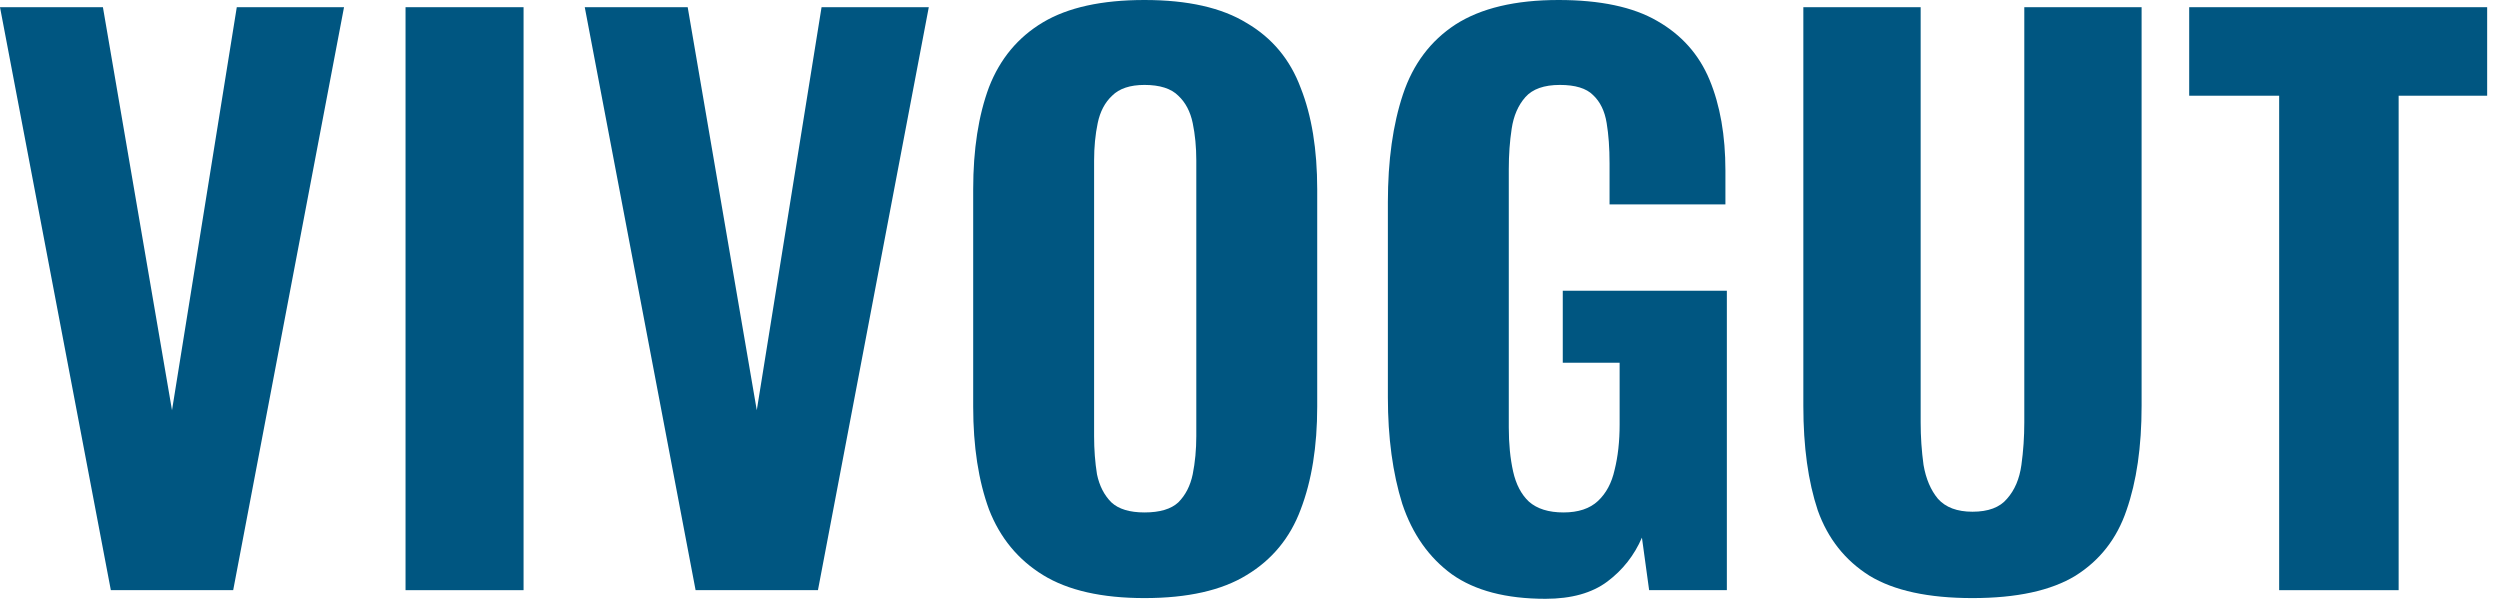 <svg width="167" height="40" viewBox="0 0 167 40" fill="none" xmlns="http://www.w3.org/2000/svg">
<path d="M7.404 39.423L0 0.481H6.875L11.49 27.404L15.817 0.481H22.981L15.577 39.423H7.404Z" fill="#005681"/>
<path d="M27.09 39.423V0.481H34.974V39.423H27.09Z" fill="#005681"/>
<path d="M46.466 39.423L39.062 0.481H45.938L50.553 27.404L54.88 0.481H62.043L54.639 39.423H46.466Z" fill="#005681"/>
<path d="M76.452 39.952C73.599 39.952 71.34 39.439 69.673 38.413C68.006 37.388 66.804 35.929 66.067 34.038C65.362 32.115 65.009 29.824 65.009 27.163V12.644C65.009 9.984 65.362 7.708 66.067 5.817C66.804 3.926 68.006 2.484 69.673 1.49C71.34 0.497 73.599 0 76.452 0C79.336 0 81.612 0.513 83.279 1.538C84.977 2.532 86.179 3.974 86.884 5.865C87.622 7.724 87.99 9.984 87.99 12.644V27.163C87.99 29.824 87.622 32.115 86.884 34.038C86.179 35.929 84.977 37.388 83.279 38.413C81.612 39.439 79.336 39.952 76.452 39.952ZM76.452 34.231C77.477 34.231 78.231 34.006 78.711 33.558C79.192 33.077 79.513 32.452 79.673 31.683C79.833 30.881 79.913 30.032 79.913 29.135V10.721C79.913 9.824 79.833 8.99 79.673 8.221C79.513 7.452 79.192 6.843 78.711 6.394C78.231 5.913 77.477 5.673 76.452 5.673C75.49 5.673 74.769 5.913 74.288 6.394C73.808 6.843 73.487 7.452 73.327 8.221C73.166 8.99 73.086 9.824 73.086 10.721V29.135C73.086 30.032 73.15 30.881 73.279 31.683C73.439 32.452 73.759 33.077 74.24 33.558C74.721 34.006 75.458 34.231 76.452 34.231Z" fill="#005681"/>
<path d="M103.239 40C100.611 40 98.527 39.455 96.989 38.365C95.45 37.244 94.345 35.673 93.671 33.654C93.031 31.603 92.71 29.231 92.71 26.538V13.51C92.71 10.721 93.046 8.317 93.72 6.298C94.393 4.279 95.562 2.724 97.229 1.635C98.928 0.545 101.22 0 104.104 0C106.893 0 109.088 0.465 110.691 1.394C112.325 2.324 113.495 3.638 114.2 5.337C114.905 7.035 115.258 9.054 115.258 11.394V13.654H107.518V10.914C107.518 9.888 107.454 8.99 107.325 8.221C107.197 7.42 106.893 6.795 106.412 6.346C105.963 5.897 105.226 5.673 104.2 5.673C103.143 5.673 102.373 5.946 101.893 6.49C101.412 7.035 101.107 7.74 100.979 8.606C100.851 9.439 100.787 10.336 100.787 11.298V28.558C100.787 29.647 100.883 30.625 101.075 31.49C101.268 32.356 101.62 33.029 102.133 33.51C102.678 33.99 103.447 34.231 104.441 34.231C105.434 34.231 106.204 33.974 106.748 33.462C107.293 32.949 107.662 32.26 107.854 31.394C108.079 30.497 108.191 29.487 108.191 28.365V24.231H104.393V19.423H115.354V39.423H110.162L109.681 35.913C109.168 37.099 108.399 38.077 107.373 38.846C106.348 39.615 104.97 40 103.239 40Z" fill="#005681"/>
<path d="M131.761 39.952C128.812 39.952 126.521 39.455 124.886 38.462C123.252 37.436 122.098 35.978 121.425 34.087C120.784 32.163 120.463 29.84 120.463 27.115V0.481H128.3V28.221C128.3 29.183 128.364 30.128 128.492 31.058C128.652 31.987 128.973 32.74 129.453 33.317C129.966 33.894 130.736 34.183 131.761 34.183C132.819 34.183 133.588 33.894 134.069 33.317C134.582 32.74 134.902 31.987 135.03 31.058C135.159 30.128 135.223 29.183 135.223 28.221V0.481H143.059V27.115C143.059 29.84 142.723 32.163 142.05 34.087C141.409 35.978 140.271 37.436 138.636 38.462C137.002 39.455 134.71 39.952 131.761 39.952Z" fill="#005681"/>
<path d="M152.248 39.423V6.394H146.238V0.481H166.142V6.394H160.229V39.423H152.248Z" fill="#005681"/>
</svg>
